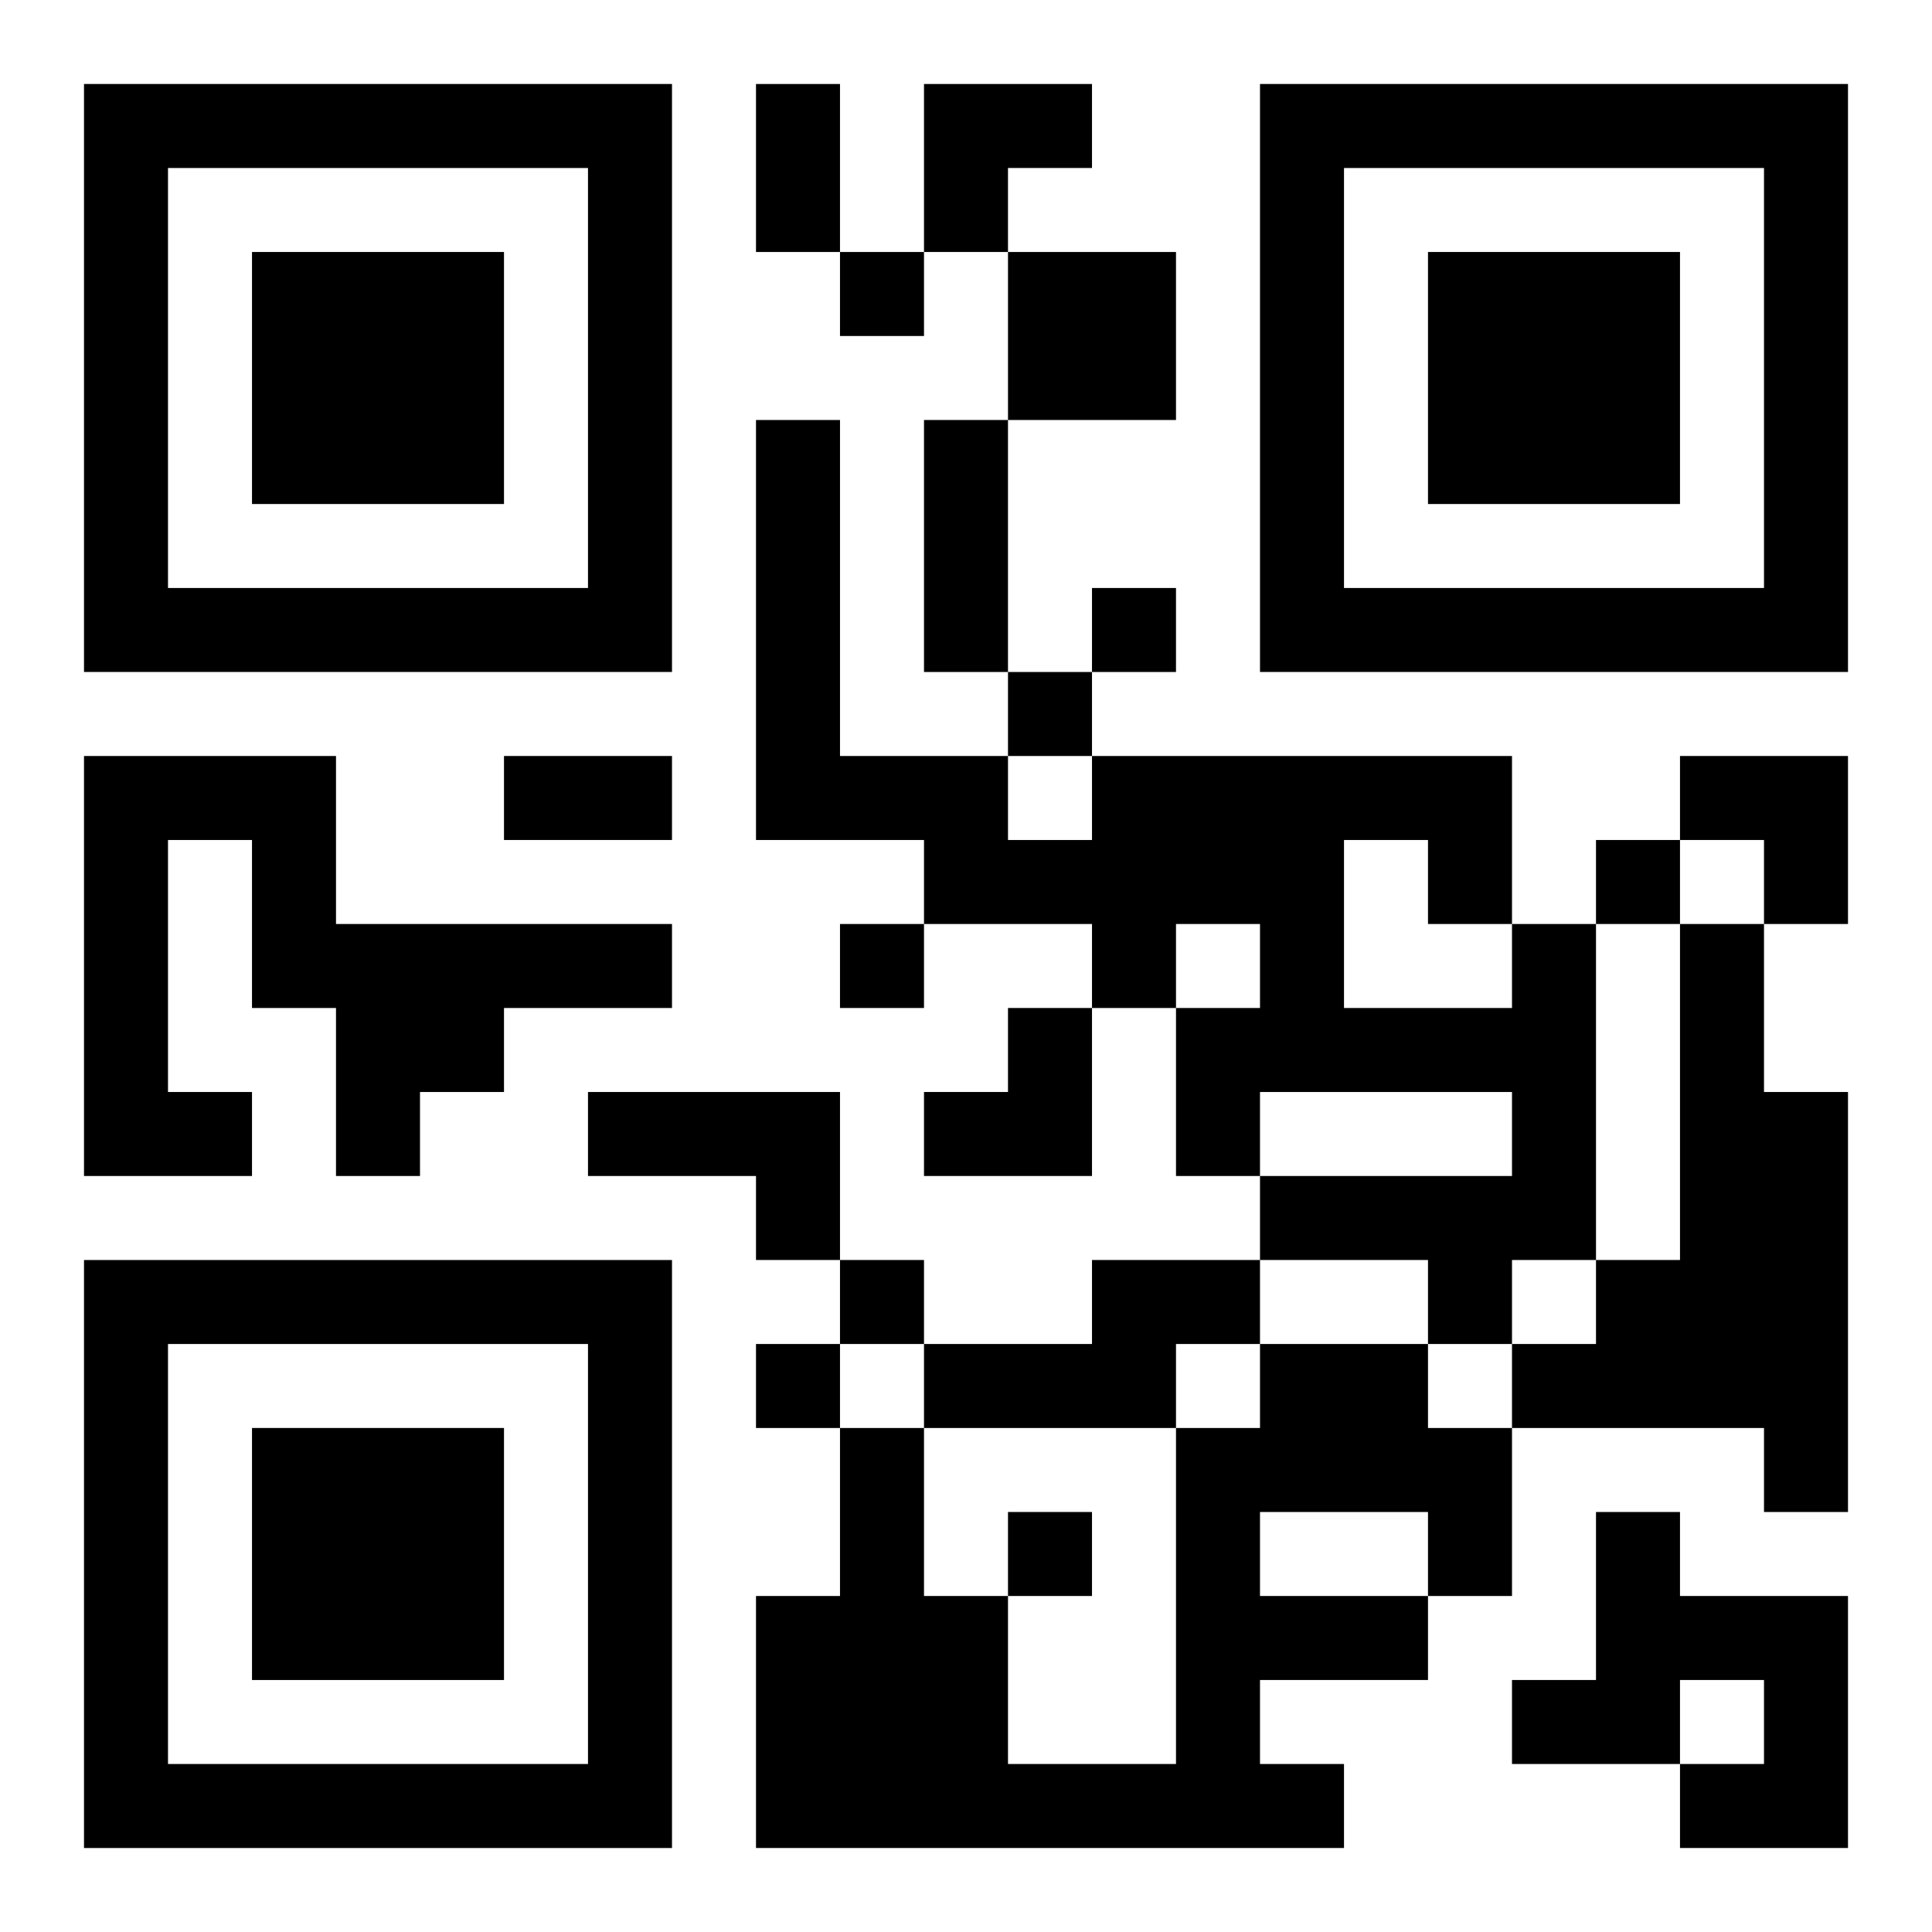 <?xml version="1.0" encoding="UTF-8"?>
<svg width="250" height="250" baseProfile="full" version="1.1" viewBox="-1 -1 23 23" xmlns="http://www.w3.org/2000/svg" xmlns:xlink="http://www.w3.org/1999/xlink"><symbol id="a"><path d="m0 7v7h7v-7h-7zm1 1h5v5h-5v-5zm1 1v3h3v-3h-3z"/></symbol><use y="-7" xlink:href="#a"/><use y="7" xlink:href="#a"/><use x="14" y="-7" xlink:href="#a"/><path d="m11 2h2v2h-2v-2m-11 6h3v2h4v1h-2v1h-1v1h-1v-2h-1v-2h-1v3h1v1h-2v-5m17 2h1v4h-1v1h-1v-1h-2v-1h3v-1h-3v1h-1v-2h1v-1h-1v1h-1v-1h-2v-1h-2v-5h1v4h2v1h1v-1h5v2m-2-1v2h2v-1h-1v-1h-1m4 1h1v2h1v5h-1v-1h-3v-1h1v-1h1v-4m-13 2h3v2h-1v-1h-2v-1m6 2h2v1h-1v1h-3v-1h2v-1m2 1h2v1h1v2h-1v1h-2v1h1v1h-7v-3h1v-2h1v2h1v2h2v-4h1v-1m0 2v1h2v-1h-2m4 0h1v1h2v3h-2v-1h1v-1h-1v1h-2v-1h1v-2m-9-15v1h1v-1h-1m3 4v1h1v-1h-1m-1 1v1h1v-1h-1m7 2v1h1v-1h-1m-9 1v1h1v-1h-1m0 4v1h1v-1h-1m-1 1v1h1v-1h-1m3 2v1h1v-1h-1m-3-17h1v2h-1v-2m2 4h1v3h-1v-3m-5 4h2v1h-2v-1m5-8h2v1h-1v1h-1zm9 8h2v2h-1v-1h-1zm-9 3m1 0h1v2h-2v-1h1z"/></svg>

